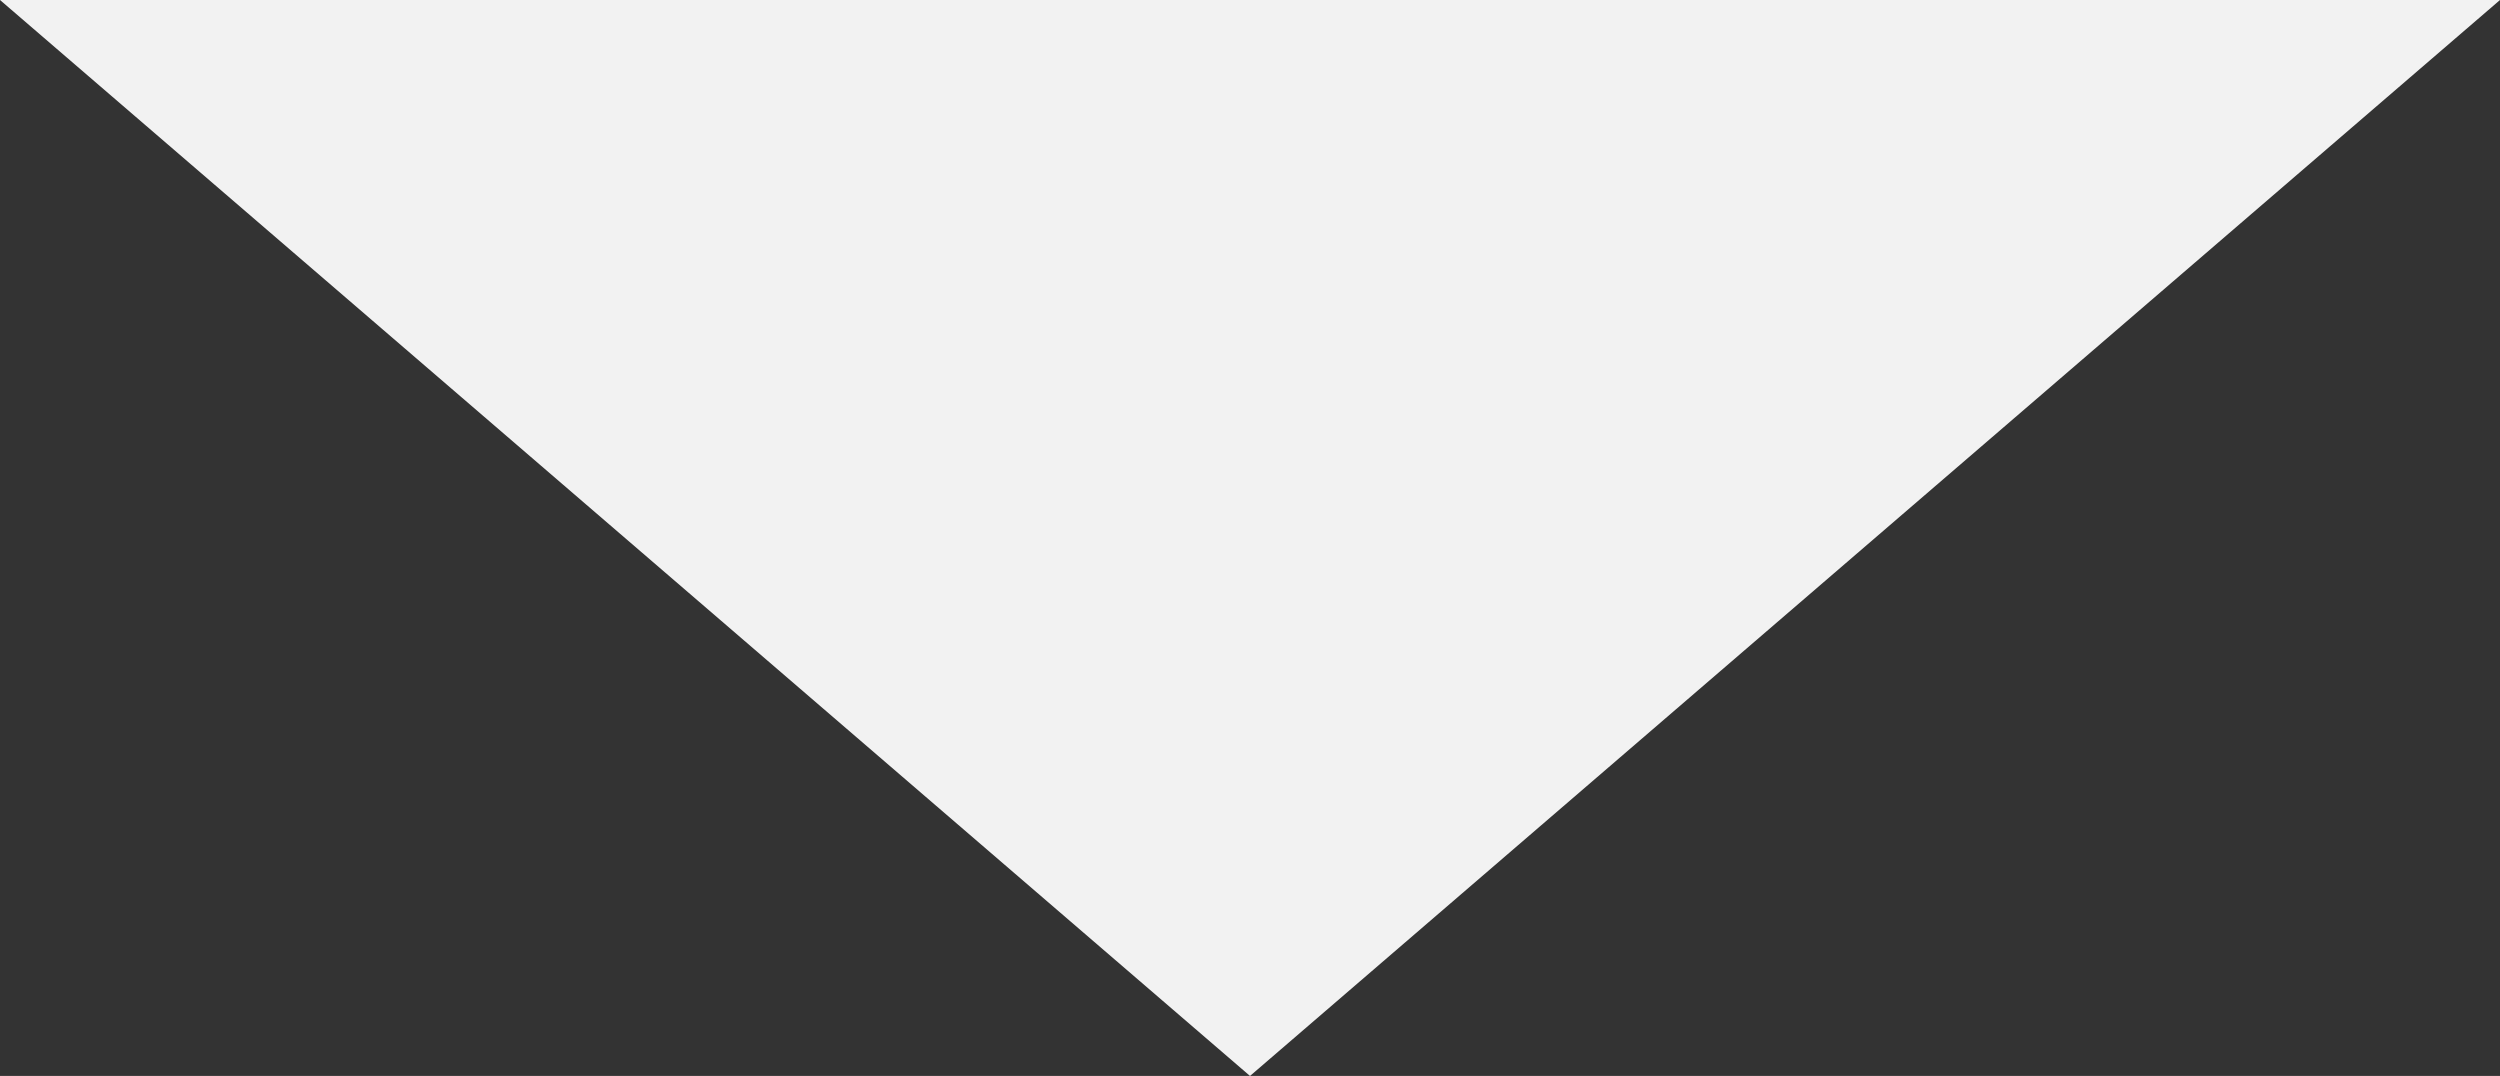 <svg xmlns="http://www.w3.org/2000/svg" width="79" height="34" viewBox="0 0 79 34"><rect x="0" y="0" width="79" height="34" fill="#333333" stroke="none"/><path d="M39.5,0,79,34H0Z" transform="translate(79 34) rotate(180)" fill="#f2f2f2"/></svg>